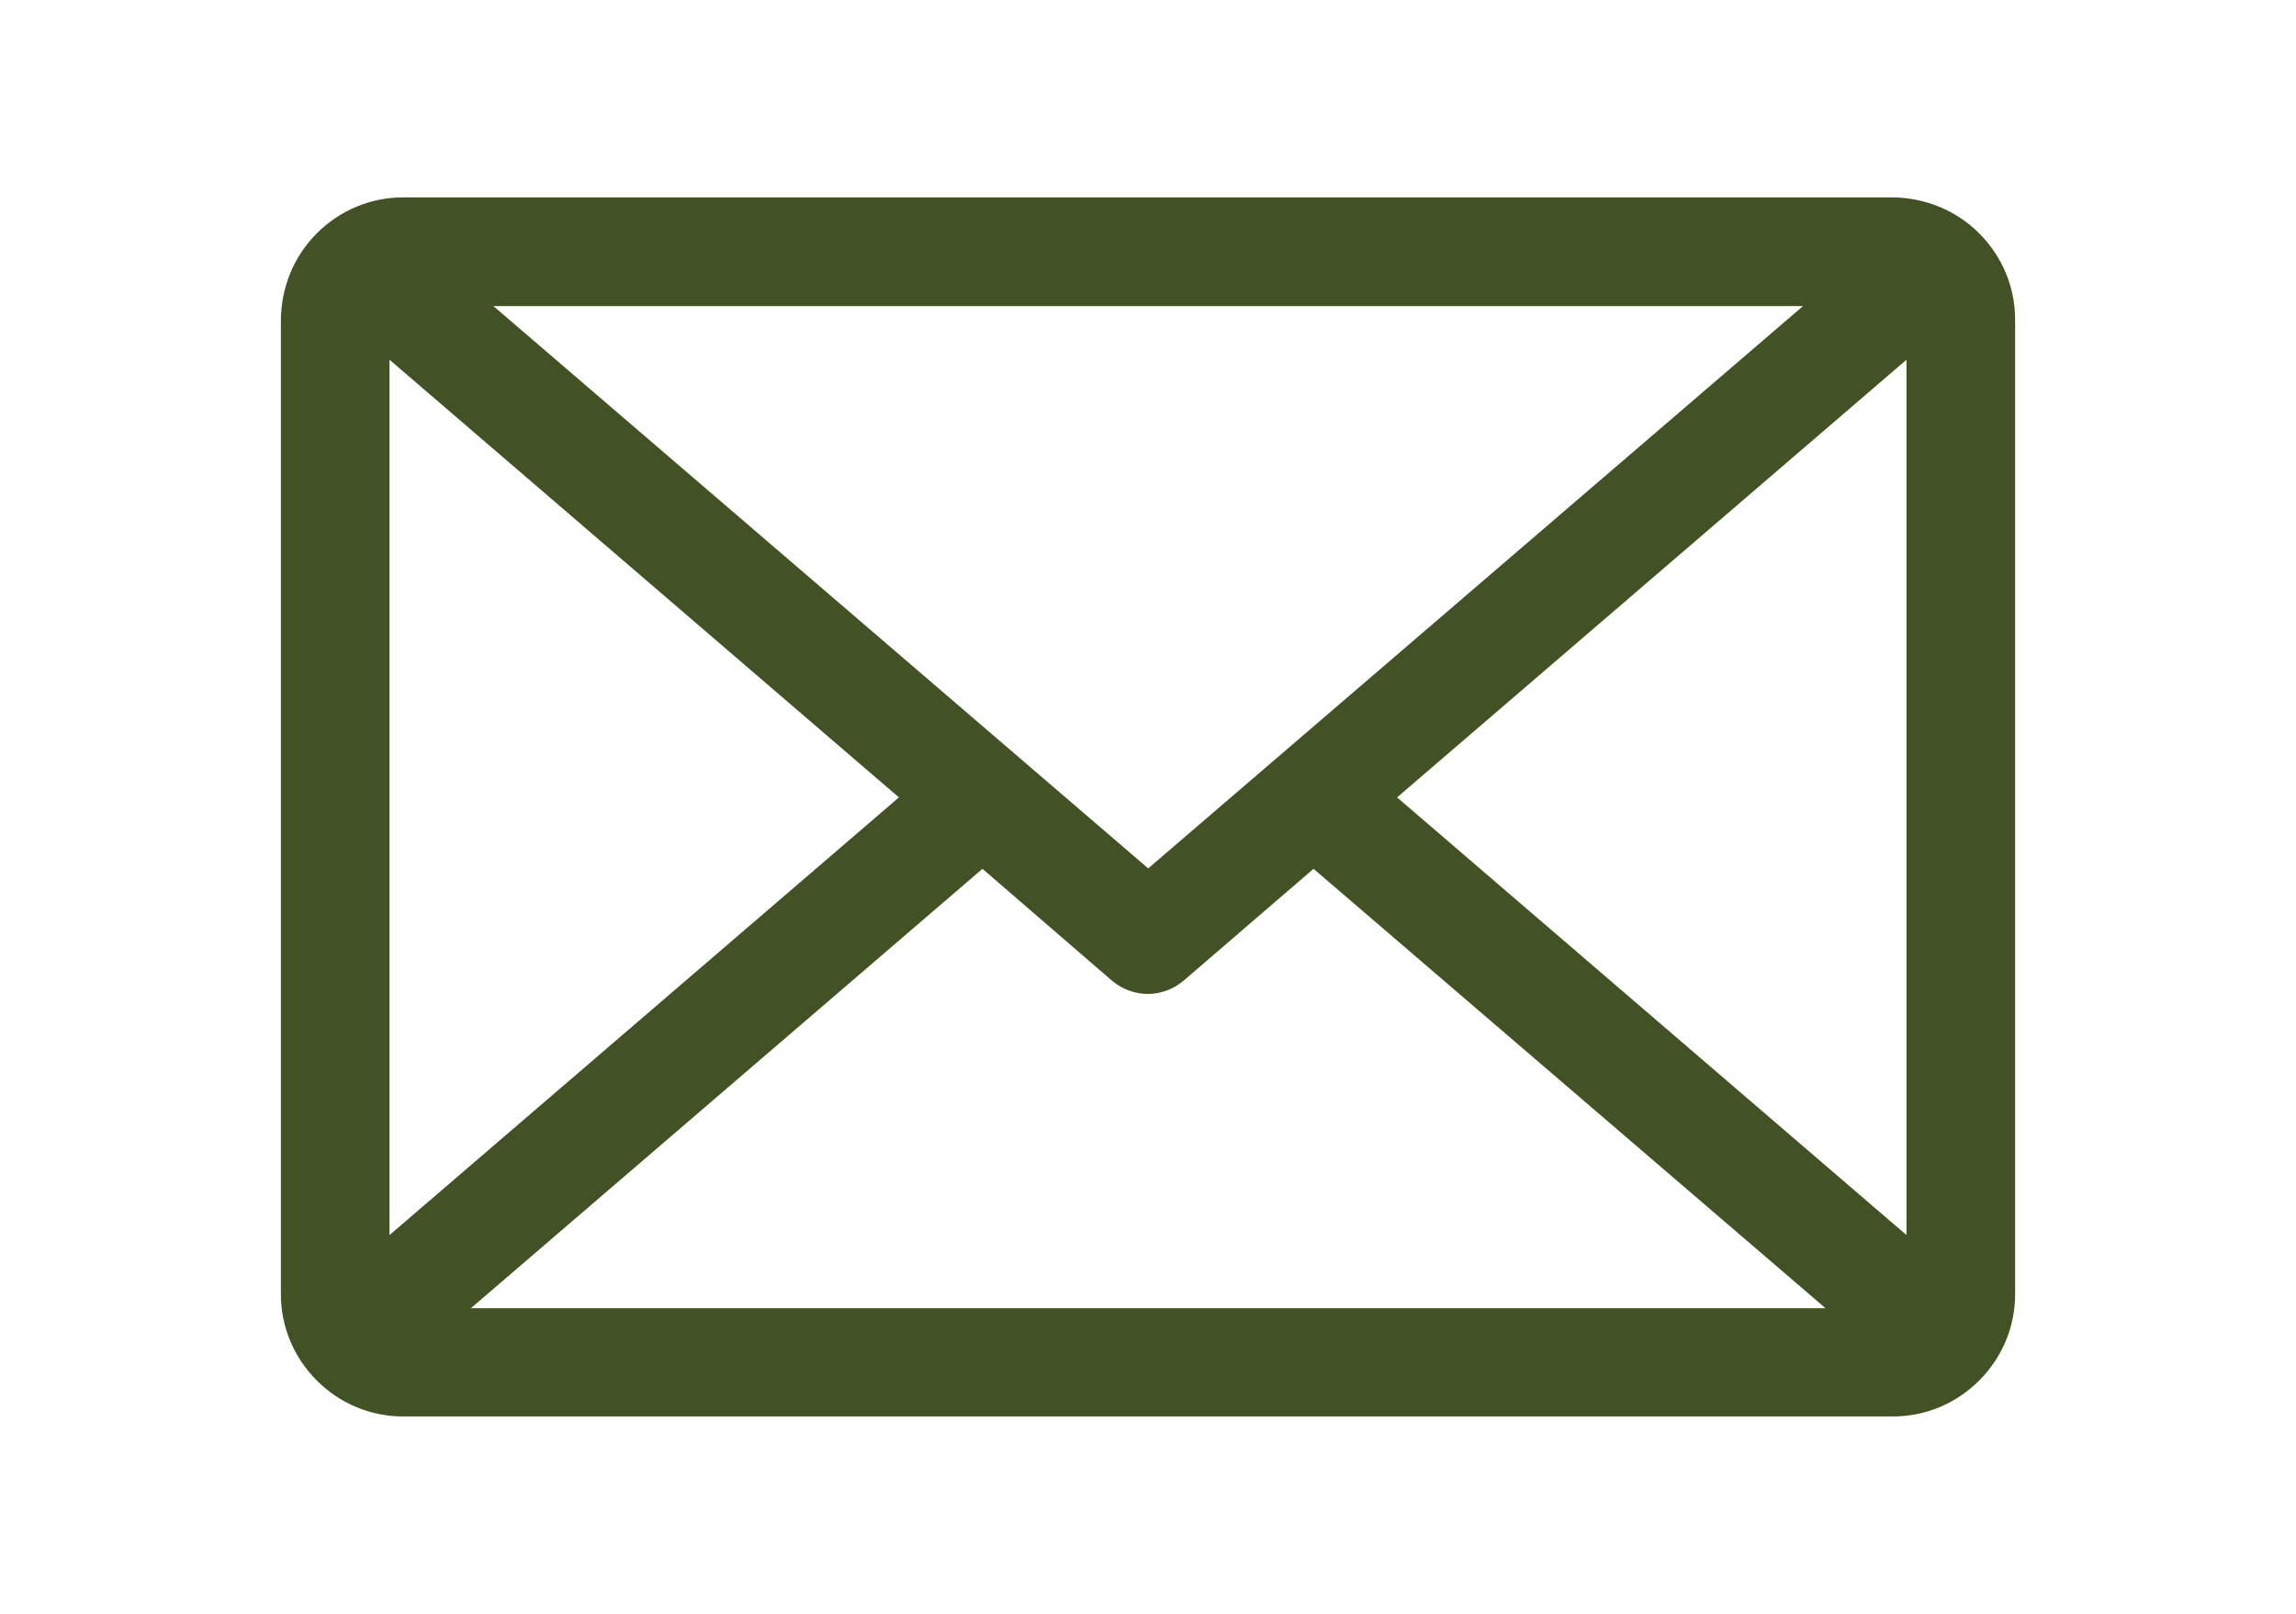 <?xml version="1.0" encoding="utf-8"?>
<!-- Generator: Adobe Illustrator 26.3.1, SVG Export Plug-In . SVG Version: 6.00 Build 0)  -->
<svg version="1.1" id="Livello_1" xmlns="http://www.w3.org/2000/svg" xmlns:xlink="http://www.w3.org/1999/xlink" x="0px" y="0px"
	 viewBox="0 0 530.5 372.8" style="enable-background:new 0 0 530.5 372.8;" xml:space="preserve">
<style type="text/css">
	.st0{fill-rule:evenodd;clip-rule:evenodd;fill:#425225;}
</style>
<path class="st0" d="M322.8,184.2L440.5,83.1v202.2L322.8,184.2z M227,200.7L108.8,302.2h313L303.5,200.7l-30.1,25.9
	c-2.3,1.9-5.2,3-8.2,3c-3,0-5.9-1.1-8.2-3L227,200.7z M207.7,184.2L90,285.3V83.1L207.7,184.2z M265.3,200.6L416.6,70.7H114
	L265.3,200.6z M437.4,45.6H93.1c-7.5,0-14.6,3-19.9,8.3c-5.3,5.3-8.2,12.4-8.3,19.9V299c0,7.5,3,14.6,8.3,19.9
	c5.3,5.3,12.4,8.3,19.9,8.3h344.3c7.5,0,14.6-3,19.9-8.3c5.3-5.3,8.3-12.4,8.3-19.9V73.8c0-7.5-3-14.6-8.3-19.9
	C452,48.6,444.9,45.7,437.4,45.6L437.4,45.6z"/>
</svg>
